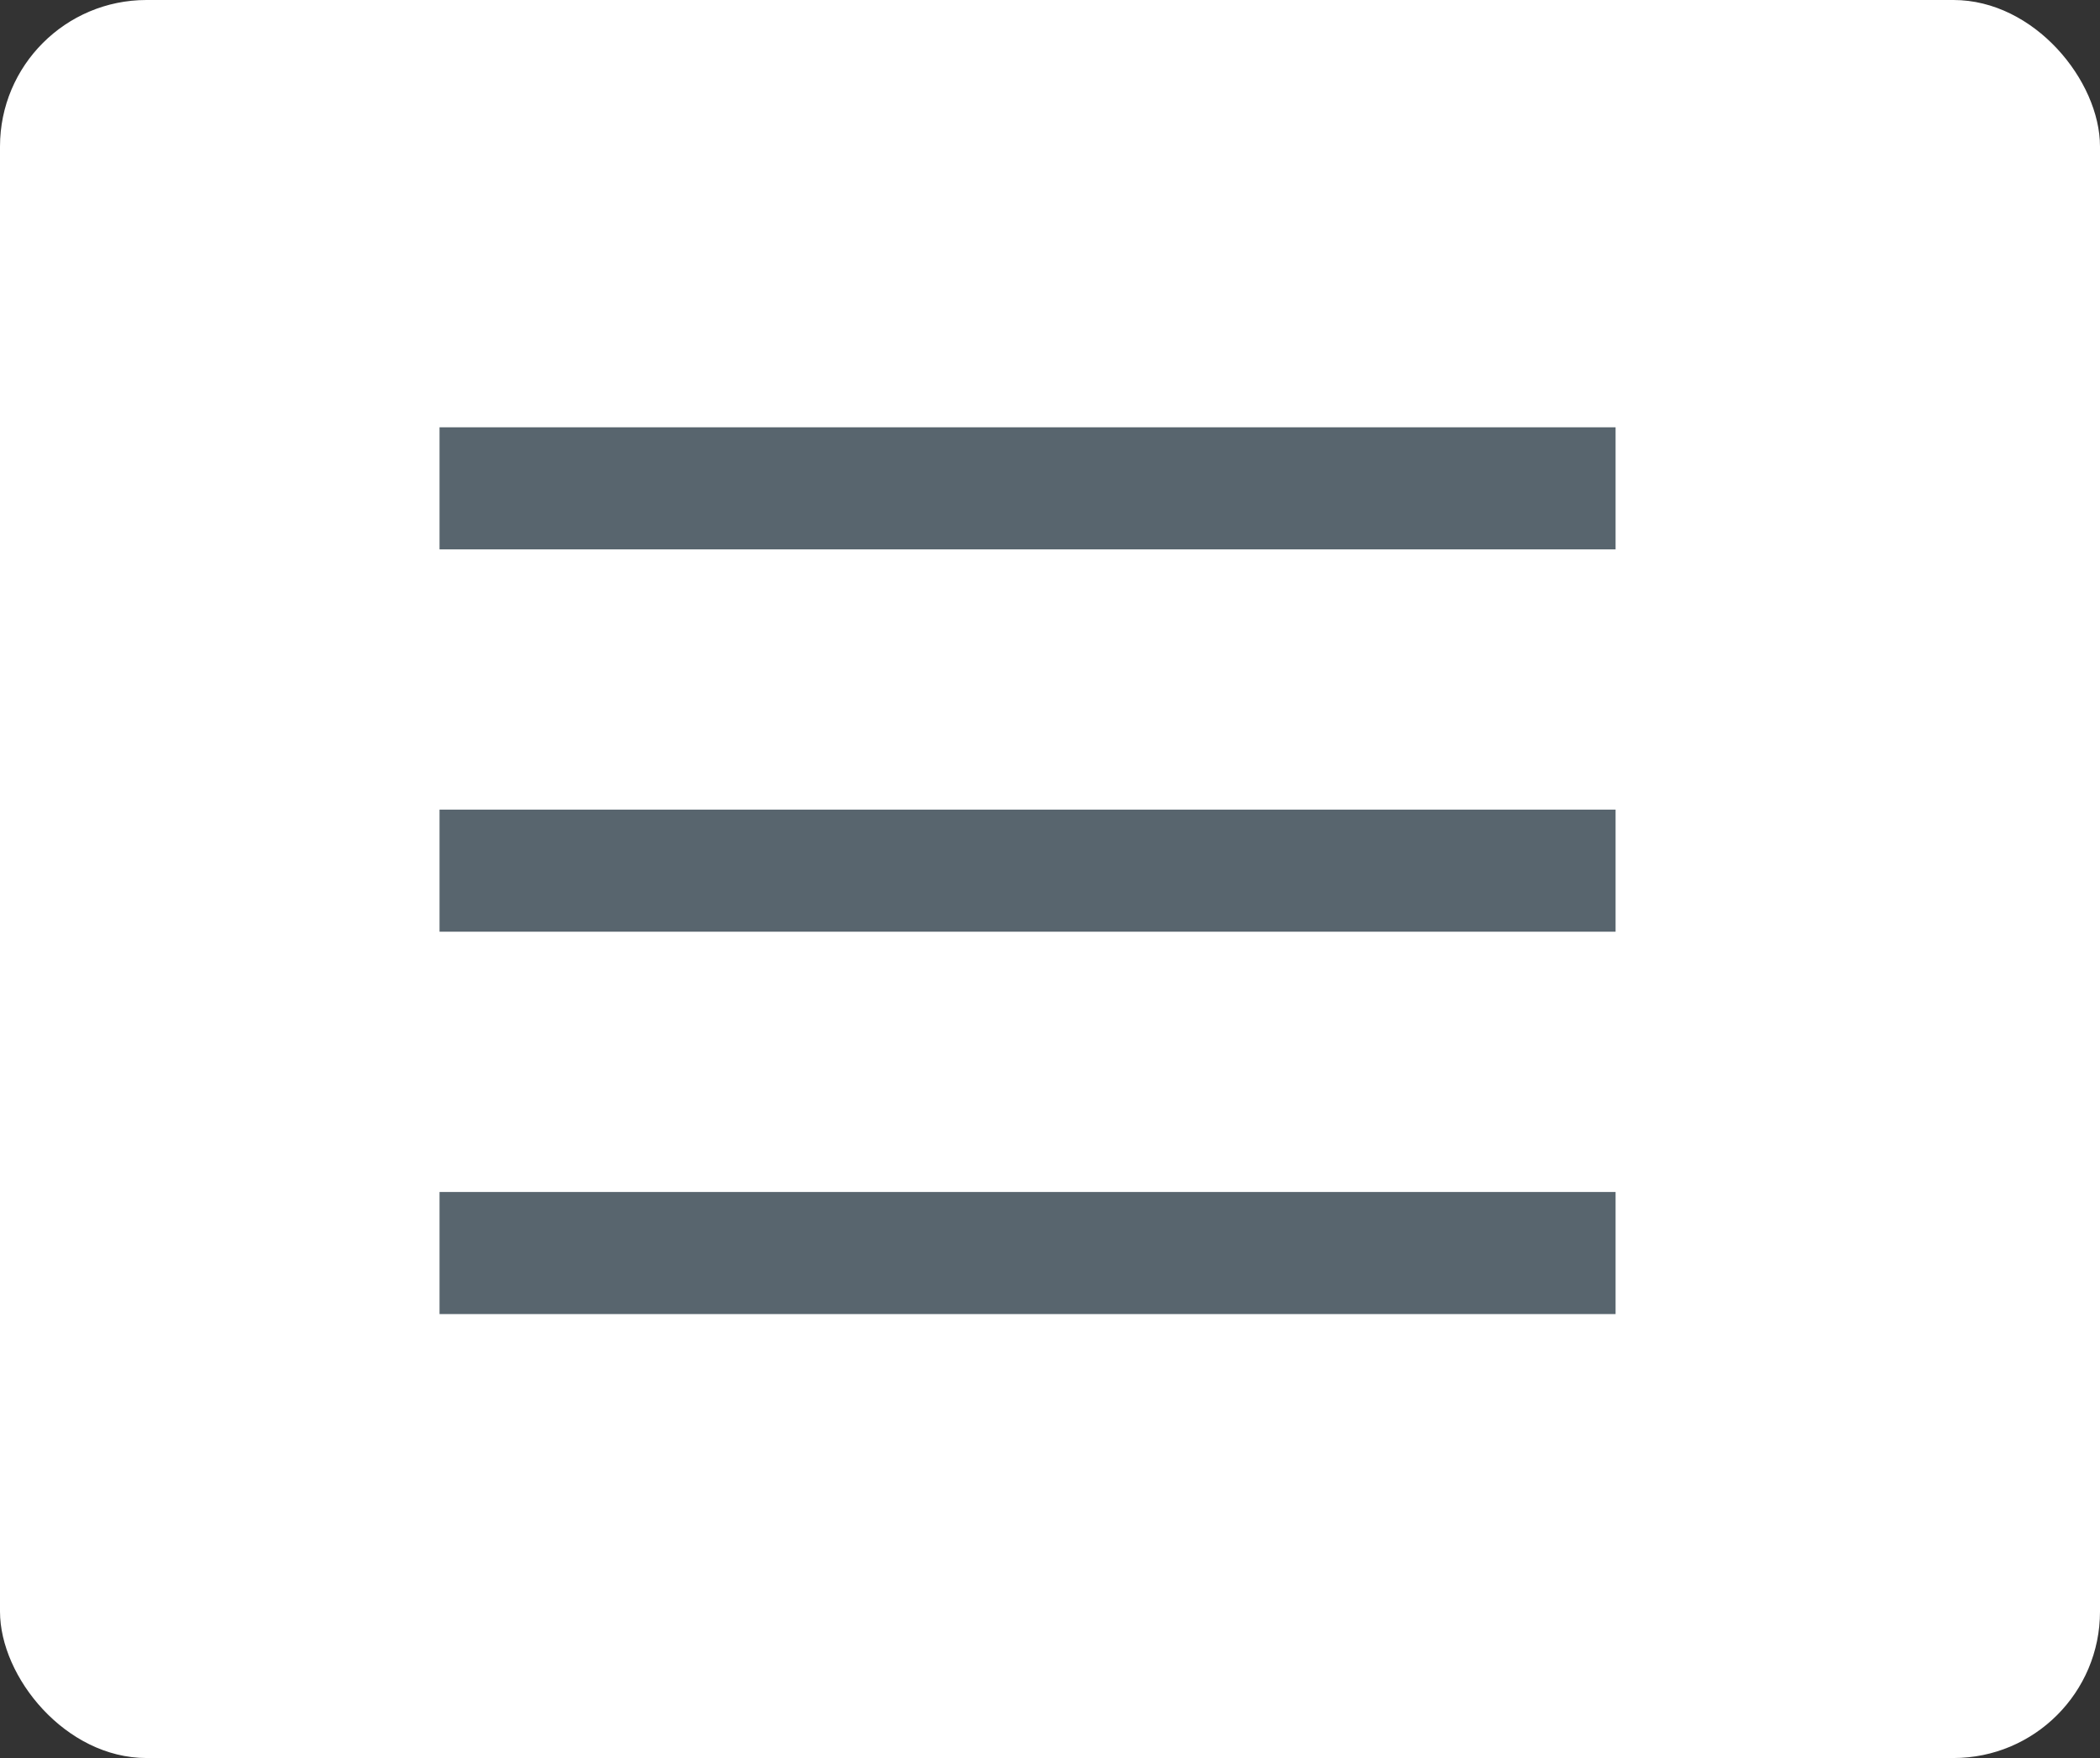 <svg xmlns="http://www.w3.org/2000/svg" width="43" height="36" viewBox="0 0 43 36">
  <rect x="0" y="0" width="43" height="36" fill="#333333" stroke="none"/>
  <rect id="Rectángulo_1390" data-name="Rectángulo 1390" width="43" height="36" rx="3" fill="#fff"/>
  <g id="Grupo_1643" data-name="Grupo 1643" transform="translate(-299.905 -11.952)">
    <line id="Línea_6" data-name="Línea 6" x2="24.081" transform="translate(308.905 21.952)" fill="none" stroke="#58656e" stroke-width="2.5"/>
    <line id="Línea_7" data-name="Línea 7" x2="24.081" transform="translate(308.905 29.781)" fill="none" stroke="#58656e" stroke-width="2.5"/>
    <line id="Línea_8" data-name="Línea 8" x2="24.081" transform="translate(308.905 37.611)" fill="none" stroke="#58656e" stroke-width="2.5"/>
  </g>
</svg>
